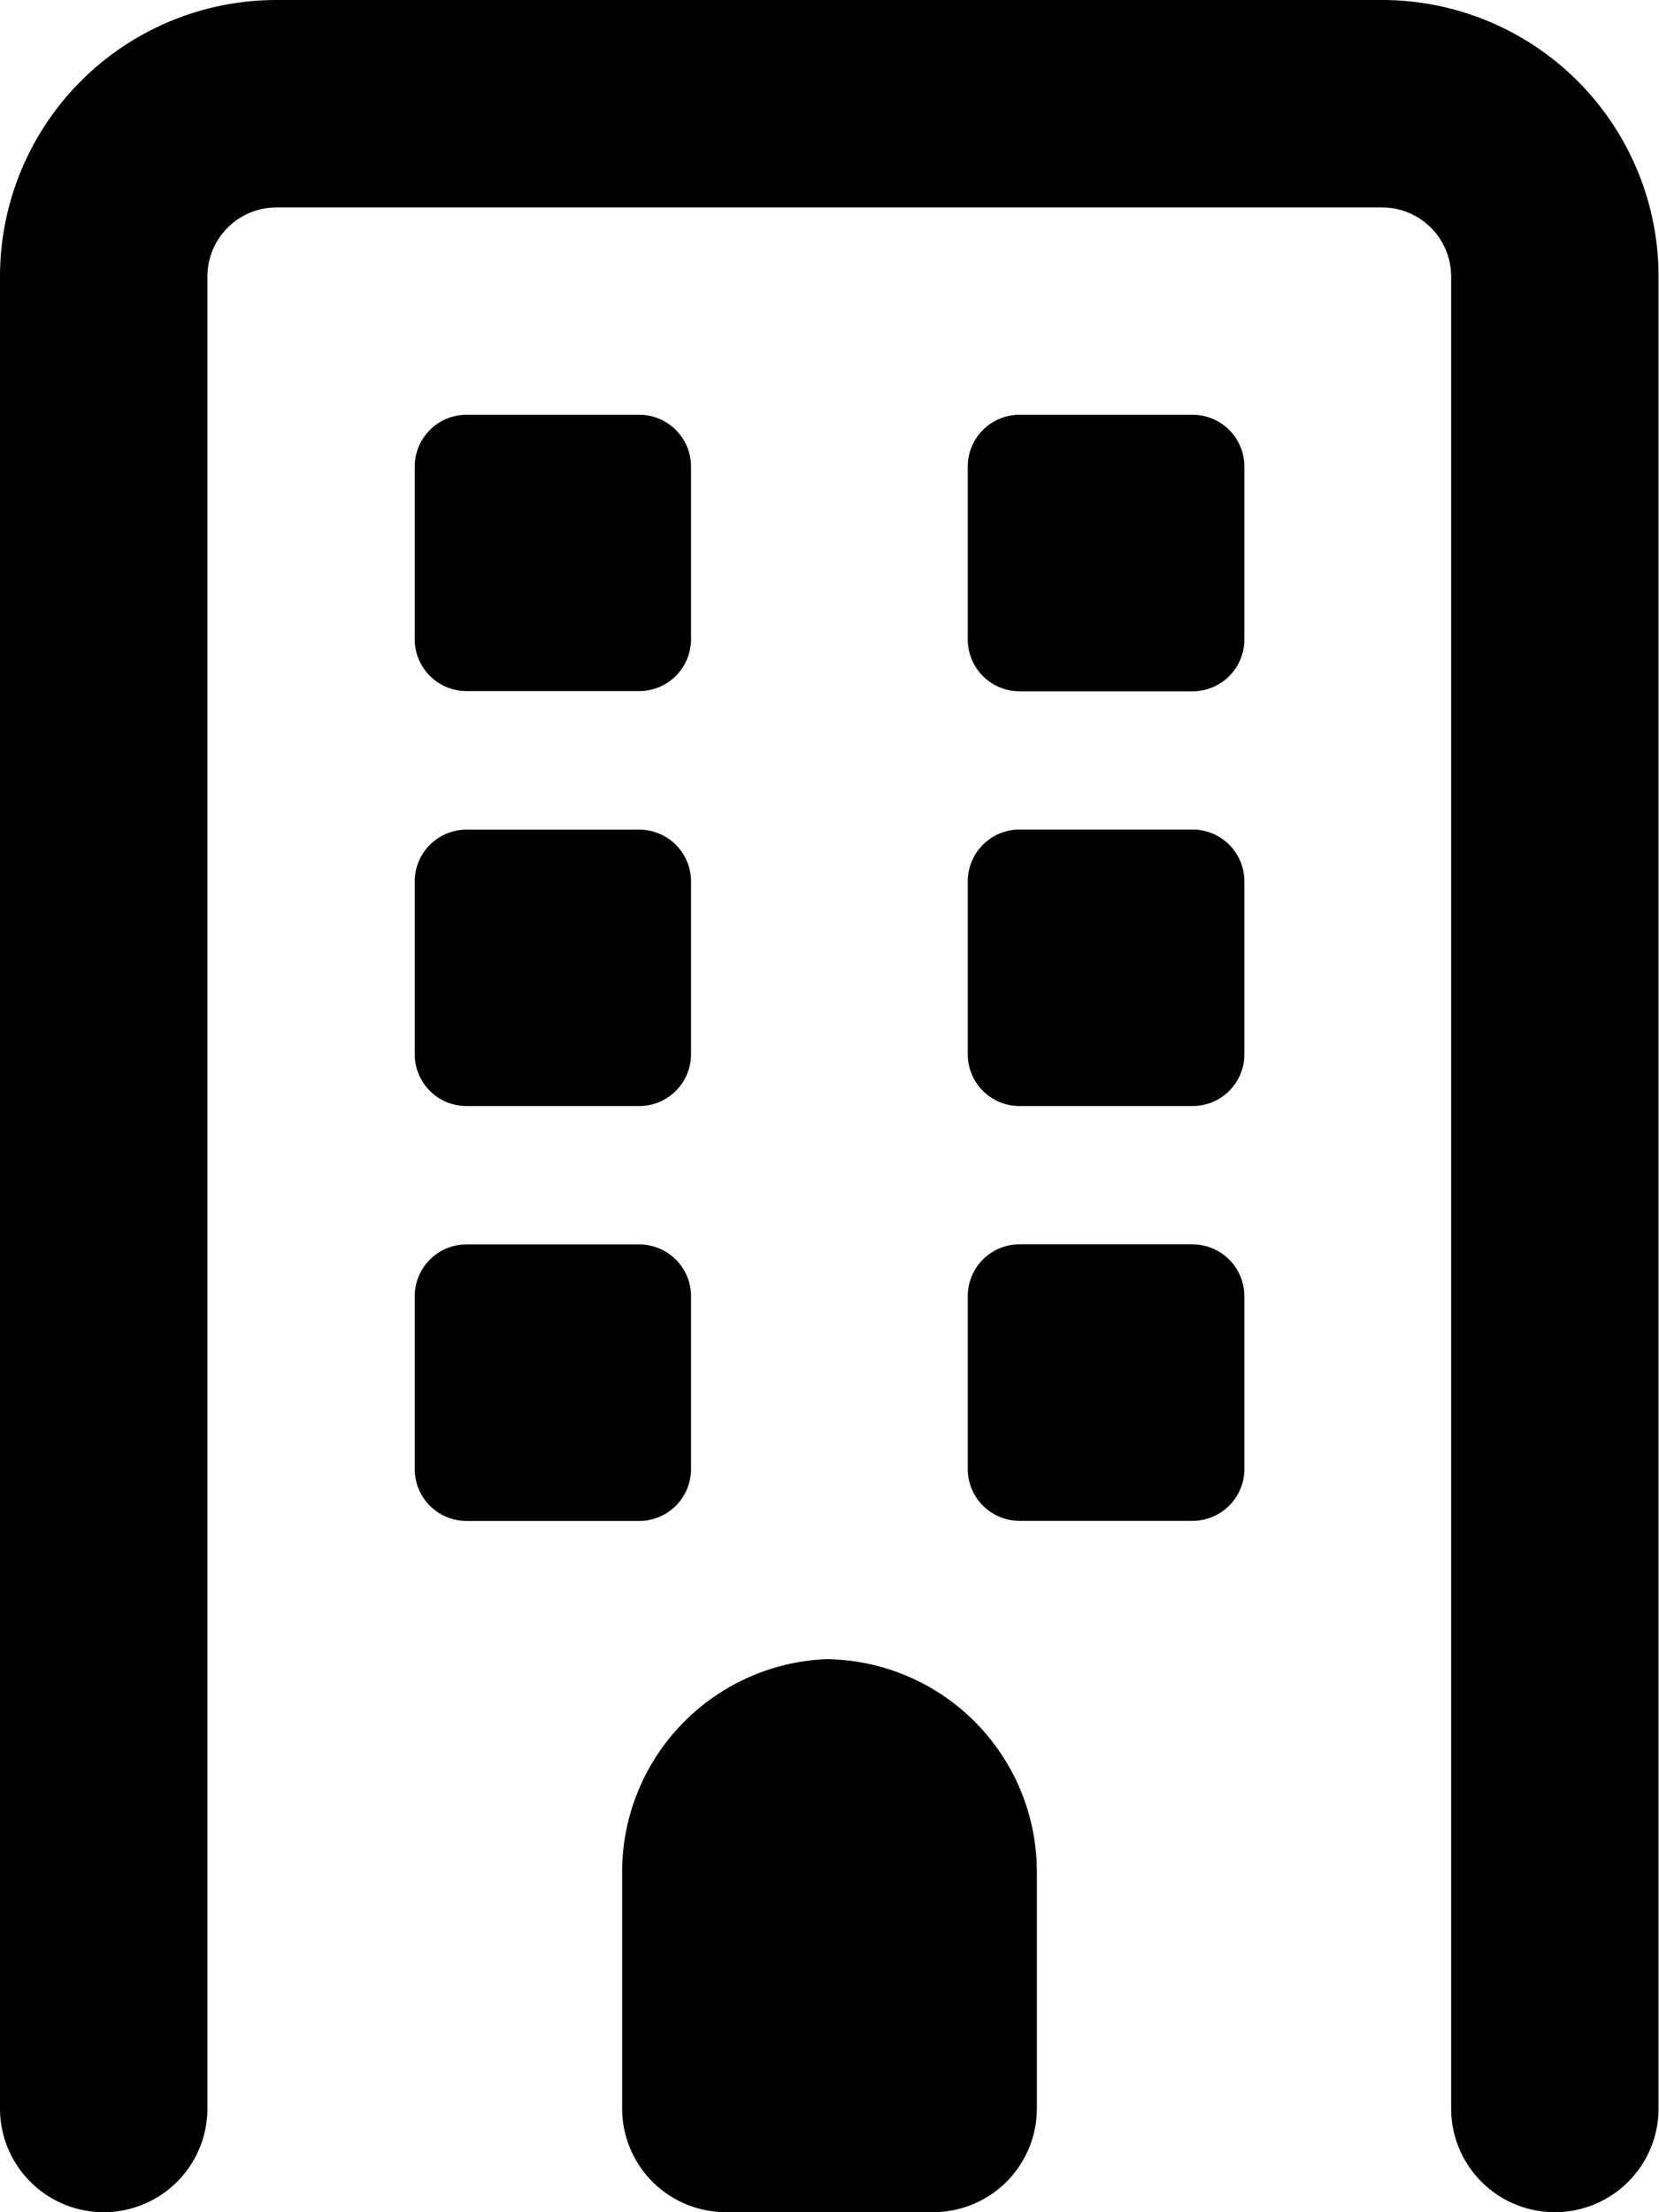 <svg xmlns="http://www.w3.org/2000/svg" width="14.885" height="19.847" viewBox="0 0 14.885 19.847">
  <path id="Bygg-_og_eiendomsregister" data-name="Bygg- og eiendomsregister" d="M3.721,9.458a.465.465,0,0,0,.465.465H5.737A.465.465,0,0,0,6.2,9.458V7.908a.465.465,0,0,0-.465-.465H4.186a.465.465,0,0,0-.465.465ZM6.2,13.179V11.629a.465.465,0,0,0-.465-.465H4.186a.465.465,0,0,0-.465.465v1.551a.465.465,0,0,0,.465.465H5.737A.465.465,0,0,0,6.2,13.179ZM4.186,6.2H5.737A.465.465,0,0,0,6.2,5.737V4.186a.465.465,0,0,0-.465-.465H4.186a.465.465,0,0,0-.465.465V5.737A.465.465,0,0,0,4.186,6.2ZM12.4,0H2.481A2.481,2.481,0,0,0,0,2.481V18.916a.93.93,0,0,0,1.861,0V2.481a.62.62,0,0,1,.62-.62H12.4a.62.62,0,0,1,.62.62V18.916a.93.93,0,0,0,1.861,0V2.481A2.481,2.481,0,0,0,12.4,0ZM10.7,3.721H9.148a.465.465,0,0,0-.465.465V5.737a.465.465,0,0,0,.465.465H10.7a.465.465,0,0,0,.465-.465V4.186A.465.465,0,0,0,10.7,3.721Zm0,3.721H9.148a.465.465,0,0,0-.465.465V9.458a.465.465,0,0,0,.465.465H10.7a.465.465,0,0,0,.465-.465V7.908A.465.465,0,0,0,10.7,7.442Zm0,3.721H9.148a.465.465,0,0,0-.465.465v1.551a.465.465,0,0,0,.465.465H10.7a.465.465,0,0,0,.465-.465V11.629A.465.465,0,0,0,10.7,11.164ZM7.41,14.885a1.912,1.912,0,0,0-1.828,1.94v2.091a.93.93,0,0,0,.93.93H8.373a.93.93,0,0,0,.93-.93V16.8A1.909,1.909,0,0,0,7.41,14.885Z"/>
</svg>
